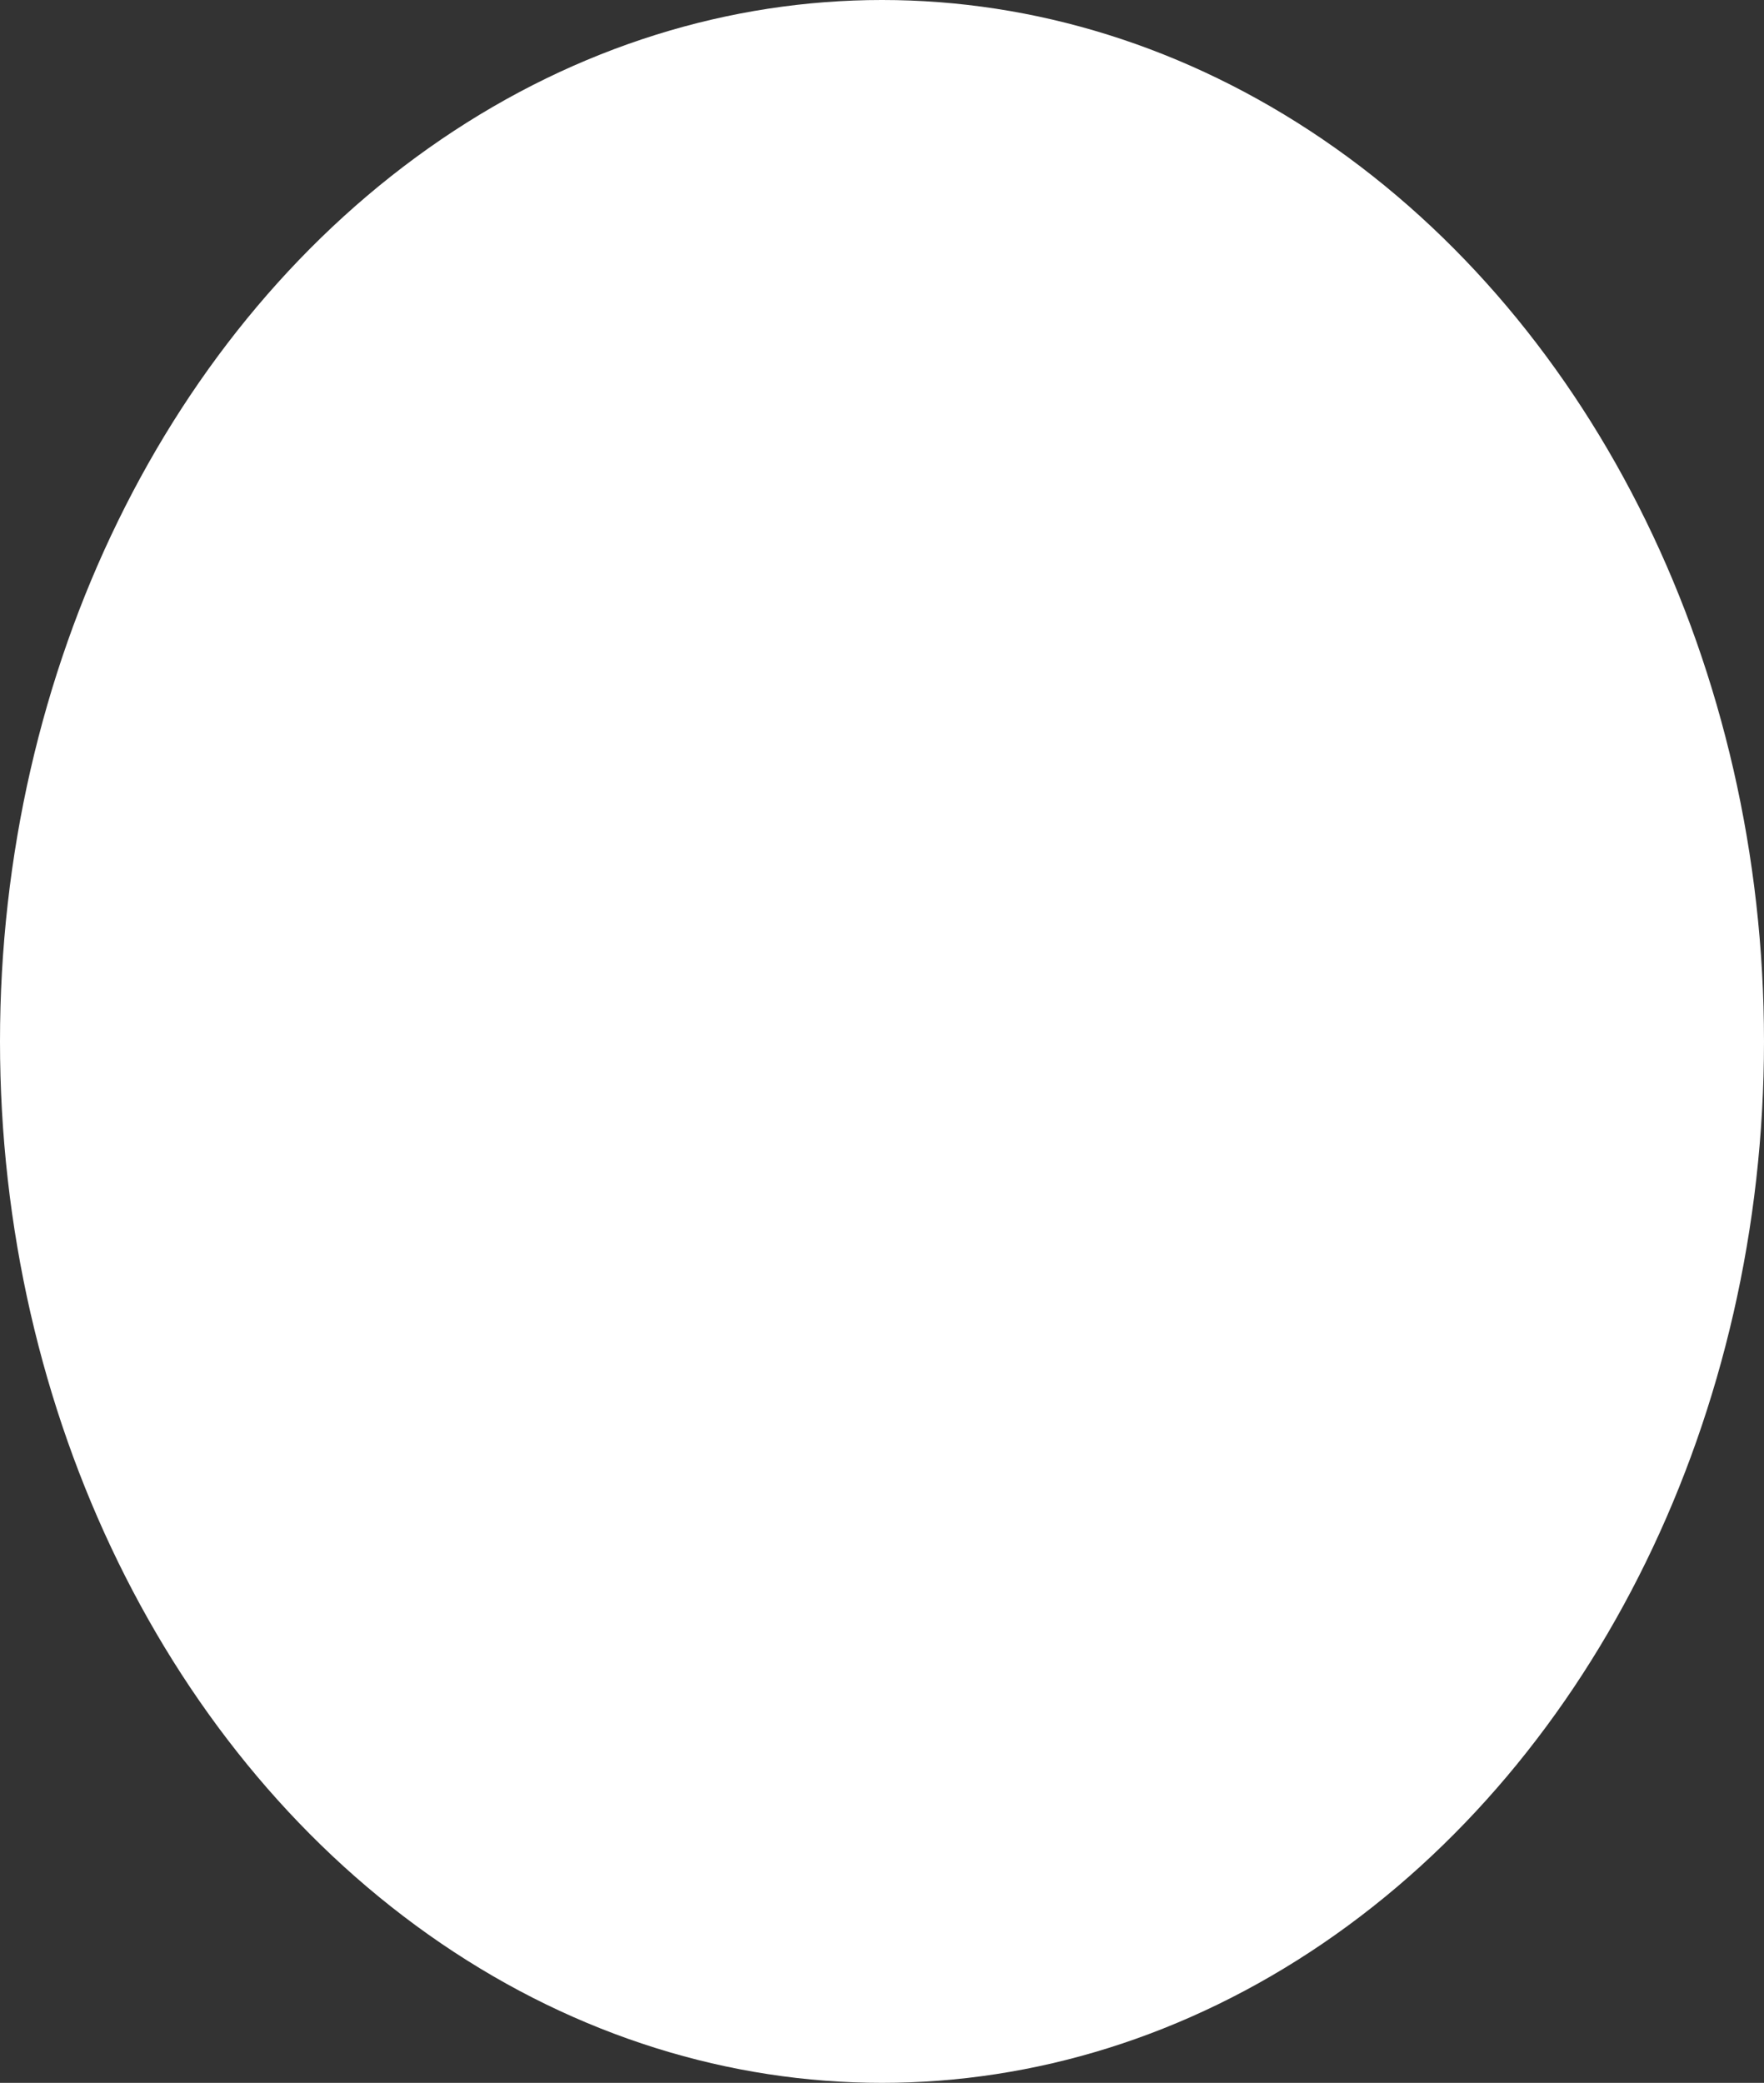 <?xml version="1.0" encoding="UTF-8"?> <svg xmlns="http://www.w3.org/2000/svg" viewBox="0 0 293.14 346"><rect x="0" y="0" width="293.14" height="346" fill="#333333" stroke="none"/> <g id="Слой_2" data-name="Слой 2"> <g id="PRINT_1" data-name="PRINT 1"> <g id="kotak"> <ellipse cx="146.57" cy="173" rx="146.57" ry="173" style="fill:#fff"></ellipse> </g> </g> </g> </svg> 